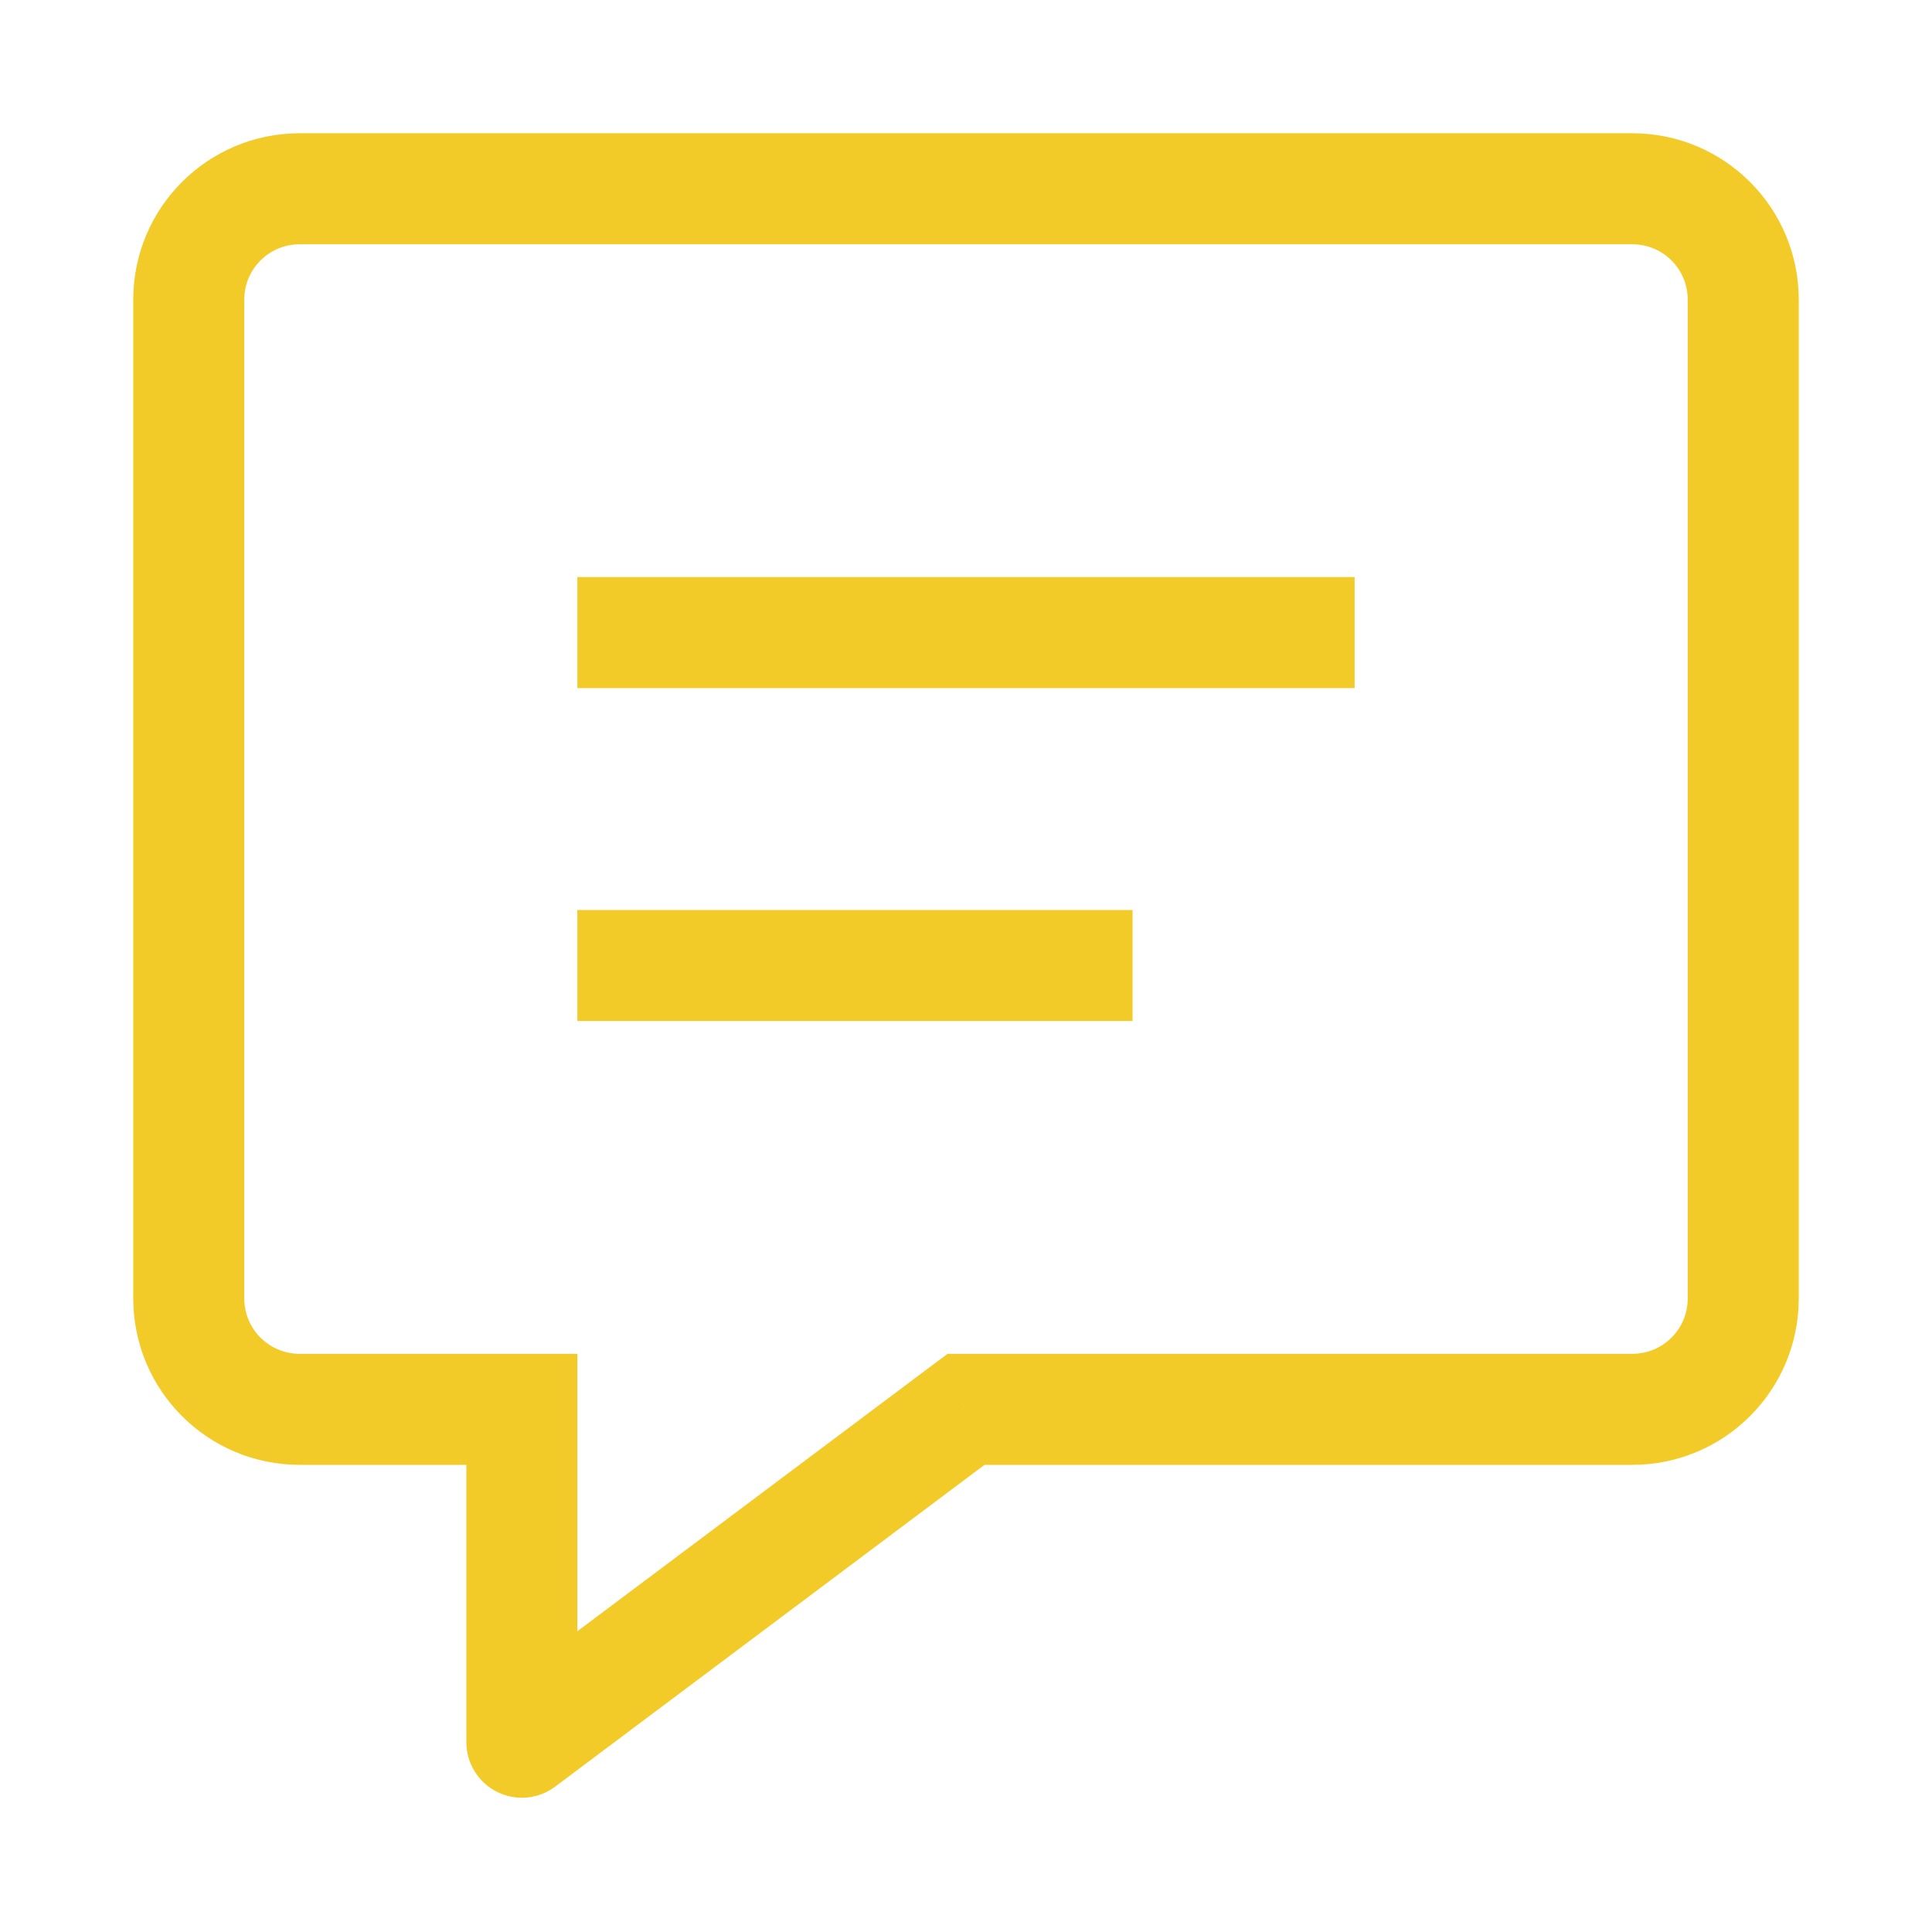 <svg width="58" height="58" viewBox="0 0 58 58" fill="none" xmlns="http://www.w3.org/2000/svg">
<g filter="url(#filter0_d_211_334)">
<path d="M15.667 42.309H17.333V40.643H15.667V42.309ZM15.667 52.303H14C14 52.934 14.357 53.511 14.921 53.793C15.486 54.076 16.161 54.015 16.666 53.636L15.667 52.303ZM29 42.309V40.643H28.445L28 40.976L29 42.309ZM14 42.309V52.303H17.333V42.309H14ZM16.666 53.636L30 43.643L28 40.976L14.667 50.969L16.666 53.636ZM29 43.976H49V40.643H29V43.976ZM49 43.976C51.763 43.976 54 41.742 54 38.978H50.667C50.667 39.899 49.924 40.643 49 40.643V43.976ZM54 38.978V8.998H50.667V38.978H54ZM54 8.998C54 6.234 51.763 4 49 4L51.5 40.643C52.424 40.643 50.667 8.077 50.667 8.998H54ZM49 4H9V7.333L51.5 40.643L49 4ZM9 4C6.237 4 4 6.234 4 8.998L50.5 6C50.5 5.079 8.076 7.333 9 7.333V4ZM4 8.998V38.978L17 49.221L29.287 42.691L50.667 41.5L50.5 6L4 8.998ZM4 38.978C4 41.742 6.237 43.976 9 43.976L11.667 38.115C10.743 38.115 17 50.141 17 49.221L4 38.978ZM9 43.976H15.667V40.643L11.667 38.115L9 43.976Z" fill="white"/>
</g>
<path d="M15.667 42.309H17.333V40.643H15.667V42.309ZM15.667 52.303H14C14 52.934 14.357 53.511 14.921 53.793C15.486 54.076 16.161 54.015 16.666 53.636L15.667 52.303ZM29 42.309V40.643H28.445L28 40.976L29 42.309ZM19 17.325H17.333V20.658H19V17.325ZM39 20.658H40.667V17.325H39V20.658ZM19 27.318H17.333V30.651H19V27.318ZM32.333 30.651H34V27.318H32.333V30.651ZM14 42.309V52.303H17.333V42.309H14ZM16.666 53.636L30 43.643L28 40.976L14.667 50.969L16.666 53.636ZM29 43.976H49V40.643H29V43.976ZM49 43.976C51.763 43.976 54 41.742 54 38.978H50.667C50.667 39.899 49.924 40.643 49 40.643V43.976ZM54 38.978V8.998H50.667V38.978H54ZM54 8.998C54 6.234 51.763 4 49 4V7.333C49.924 7.333 50.667 8.077 50.667 8.998H54ZM49 4H9V7.333H49V4ZM9 4C6.237 4 4 6.234 4 8.998H7.333C7.333 8.077 8.076 7.333 9 7.333V4ZM4 8.998V38.978H7.333V8.998H4ZM4 38.978C4 41.742 6.237 43.976 9 43.976V40.643C8.076 40.643 7.333 39.899 7.333 38.978H4ZM9 43.976H15.667V40.643H9V43.976ZM19 20.658H39V17.325H19V20.658ZM19 30.651H32.333V27.318H19V30.651Z" fill="#F3CB29"/>
<defs>
<filter id="filter0_d_211_334" x="0" y="0" width="58" height="57.969" filterUnits="userSpaceOnUse" color-interpolation-filters="sRGB">
<feFlood flood-opacity="0" result="BackgroundImageFix"/>
<feColorMatrix in="SourceAlpha" type="matrix" values="0 0 0 0 0 0 0 0 0 0 0 0 0 0 0 0 0 0 127 0" result="hardAlpha"/>
<feOffset/>
<feGaussianBlur stdDeviation="2"/>
<feComposite in2="hardAlpha" operator="out"/>
<feColorMatrix type="matrix" values="0 0 0 0 0.365 0 0 0 0 0.365 0 0 0 0 0.365 0 0 0 0.5 0"/>
<feBlend mode="normal" in2="BackgroundImageFix" result="effect1_dropShadow_211_334"/>
<feBlend mode="normal" in="SourceGraphic" in2="effect1_dropShadow_211_334" result="shape"/>
</filter>
</defs>
</svg>
